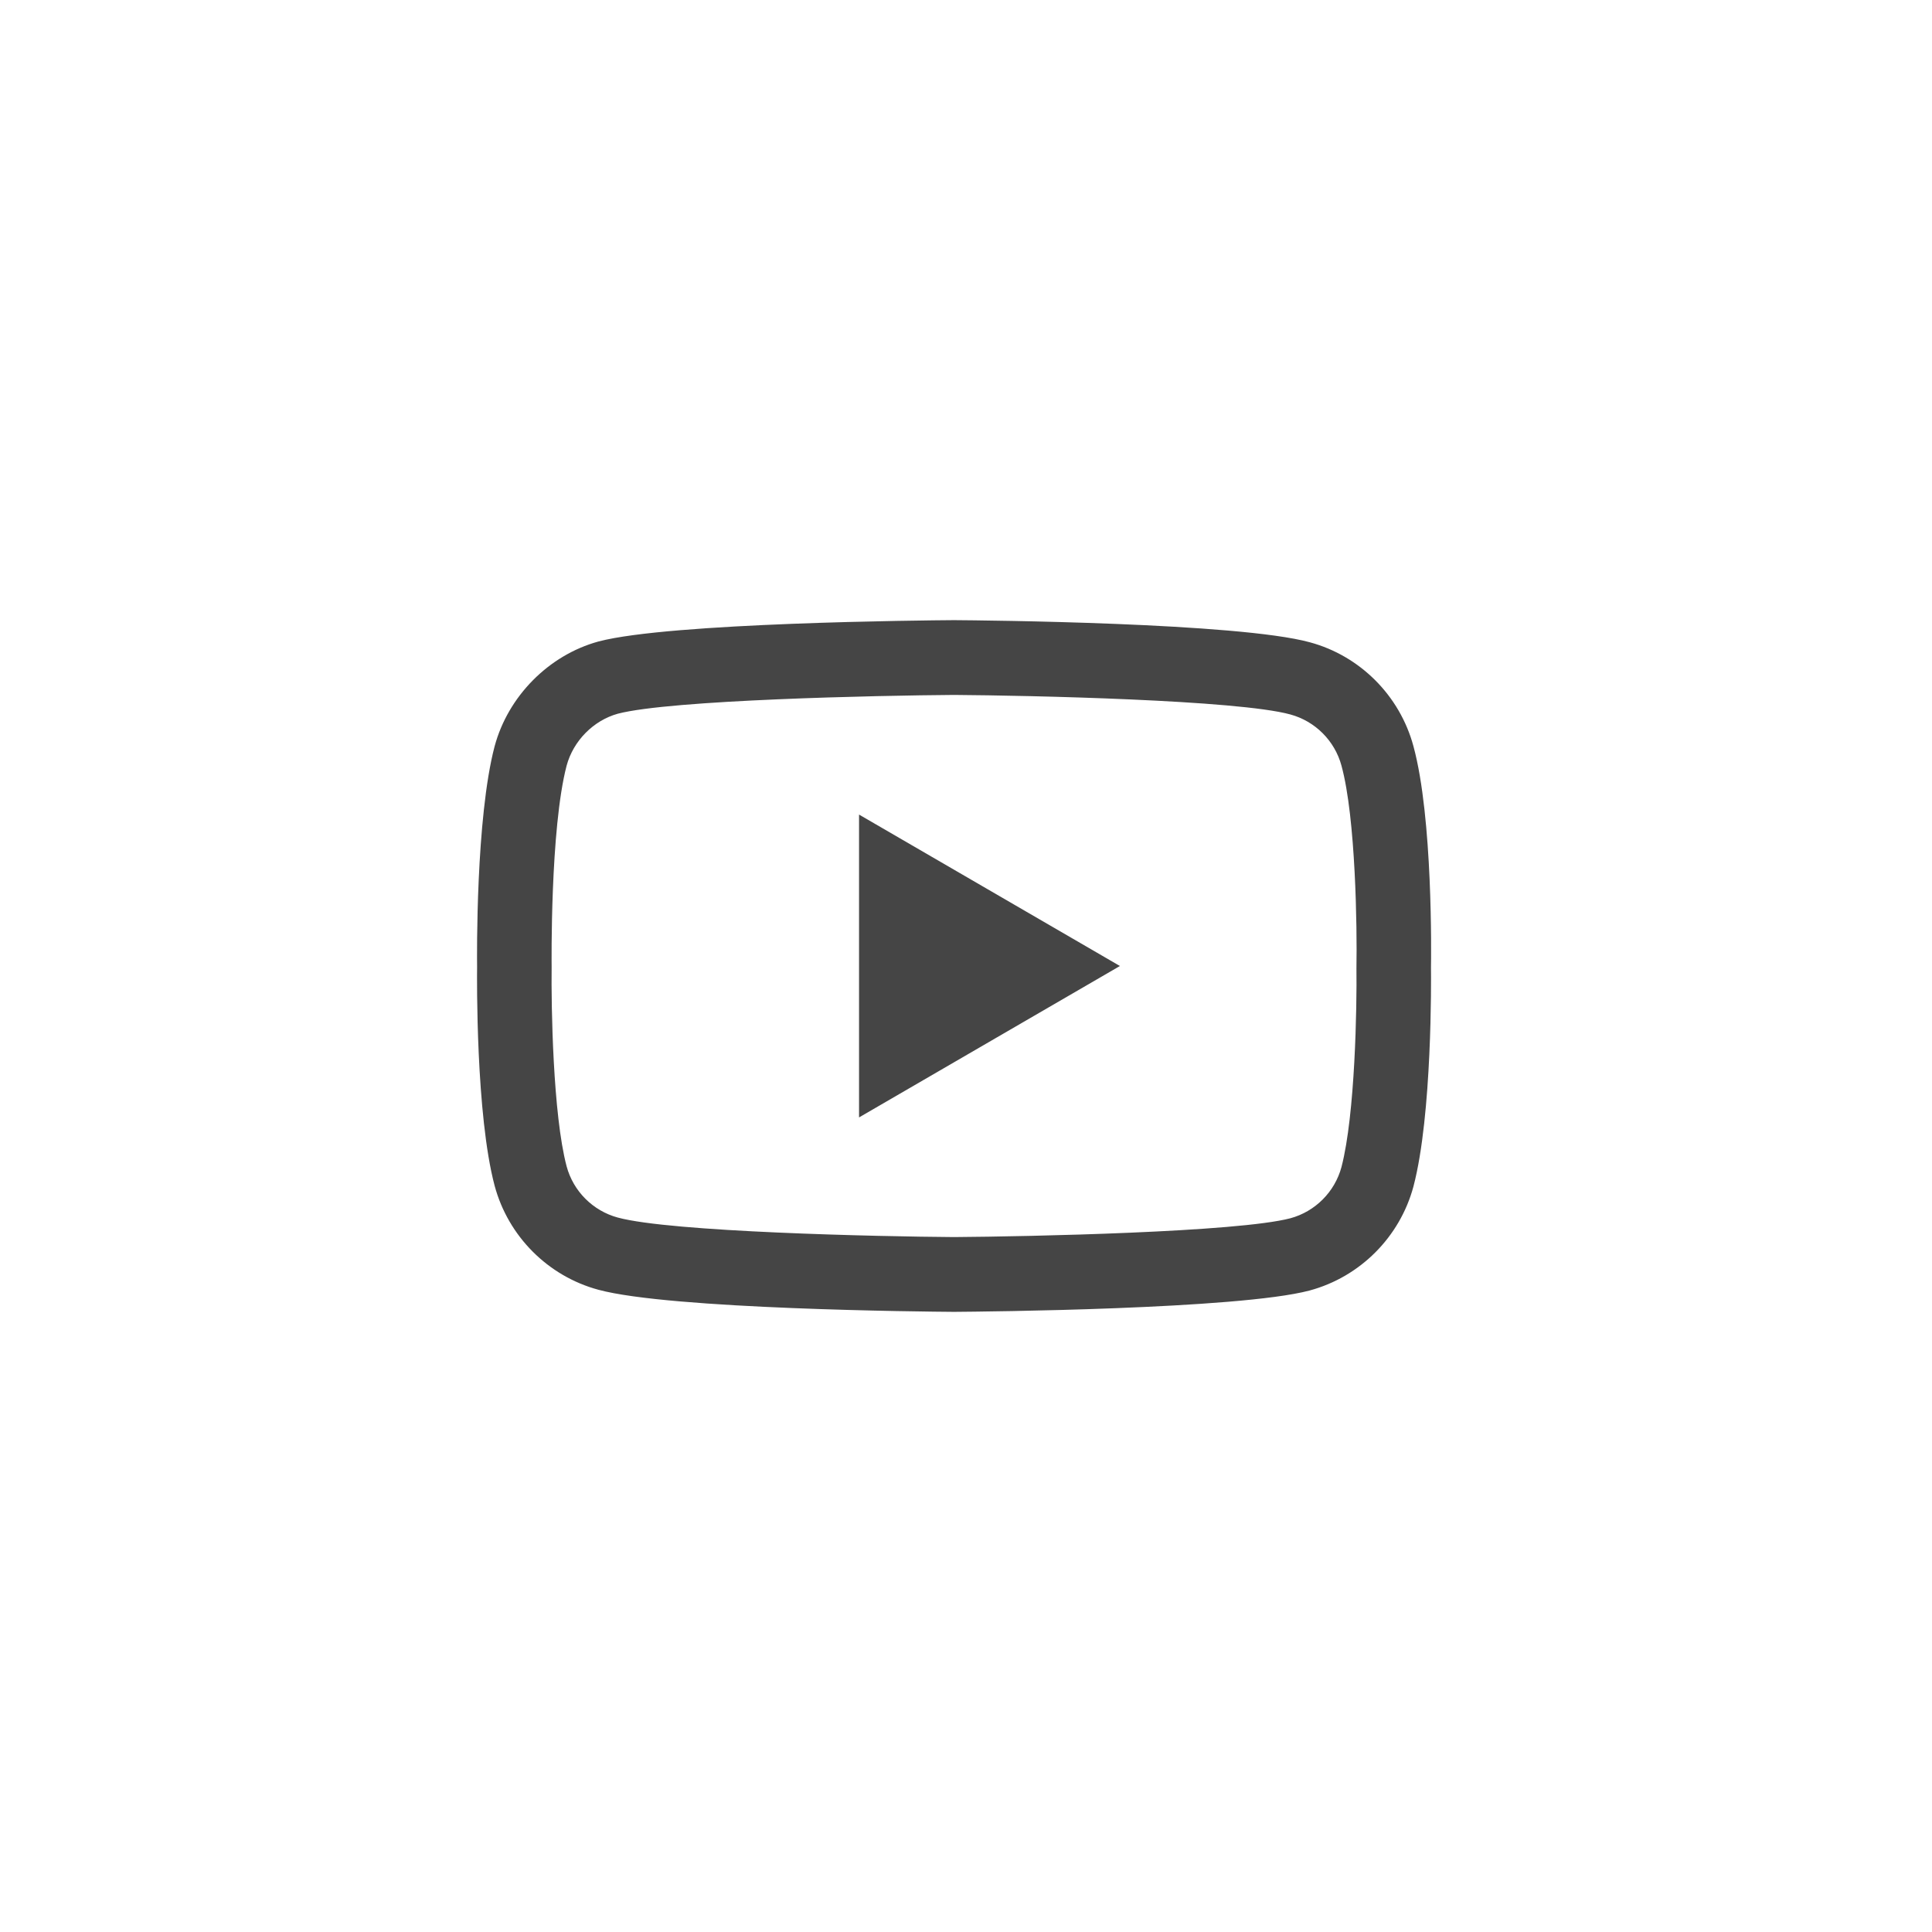 <?xml version="1.0" encoding="UTF-8"?> <svg xmlns="http://www.w3.org/2000/svg" width="324" height="324" viewBox="0 0 324 324" fill="none"> <path d="M159.994 220H159.952C155.123 219.967 112.443 219.576 100.351 216.295C91.9 214.016 85.229 207.331 82.951 198.851C79.787 186.933 79.988 163.989 80.01 162.156C79.989 160.333 79.785 137.199 82.941 125.183C82.944 125.172 82.947 125.16 82.951 125.149C85.203 116.766 92.024 109.873 100.33 107.588C100.351 107.582 100.373 107.577 100.393 107.571C112.349 104.419 155.114 104.033 159.952 104H160.038C164.878 104.033 207.672 104.424 219.654 107.71C228.082 109.983 234.749 116.66 237.033 125.128C240.315 137.152 240.011 160.337 239.978 162.294C240.001 164.222 240.193 186.96 237.047 198.938C237.045 198.95 237.041 198.961 237.039 198.972C234.76 207.452 228.09 214.137 219.629 216.419C219.618 216.423 219.606 216.425 219.595 216.429C207.641 219.58 164.875 219.966 160.038 220H159.994H159.994ZM95.023 128.399C92.245 139.005 92.508 161.844 92.51 162.075V162.24C92.427 168.574 92.719 186.917 95.025 195.606C96.143 199.766 99.433 203.061 103.605 204.187C112.527 206.608 147.289 207.37 159.994 207.459C172.732 207.37 207.546 206.629 216.402 204.305C220.561 203.175 223.839 199.891 224.965 195.725C227.273 186.91 227.562 168.656 227.478 162.362C227.478 162.297 227.478 162.23 227.48 162.164C227.594 155.754 227.368 137.196 224.976 128.439C224.973 128.43 224.971 128.422 224.97 128.413C223.847 124.234 220.556 120.939 216.383 119.813C207.548 117.39 172.73 116.63 159.994 116.541C147.265 116.63 112.486 117.37 103.603 119.692C99.51 120.831 96.145 124.244 95.023 128.399ZM144.063 187.394V136.605L187.813 162L144.063 187.394Z" fill="#454545"></path> </svg> 